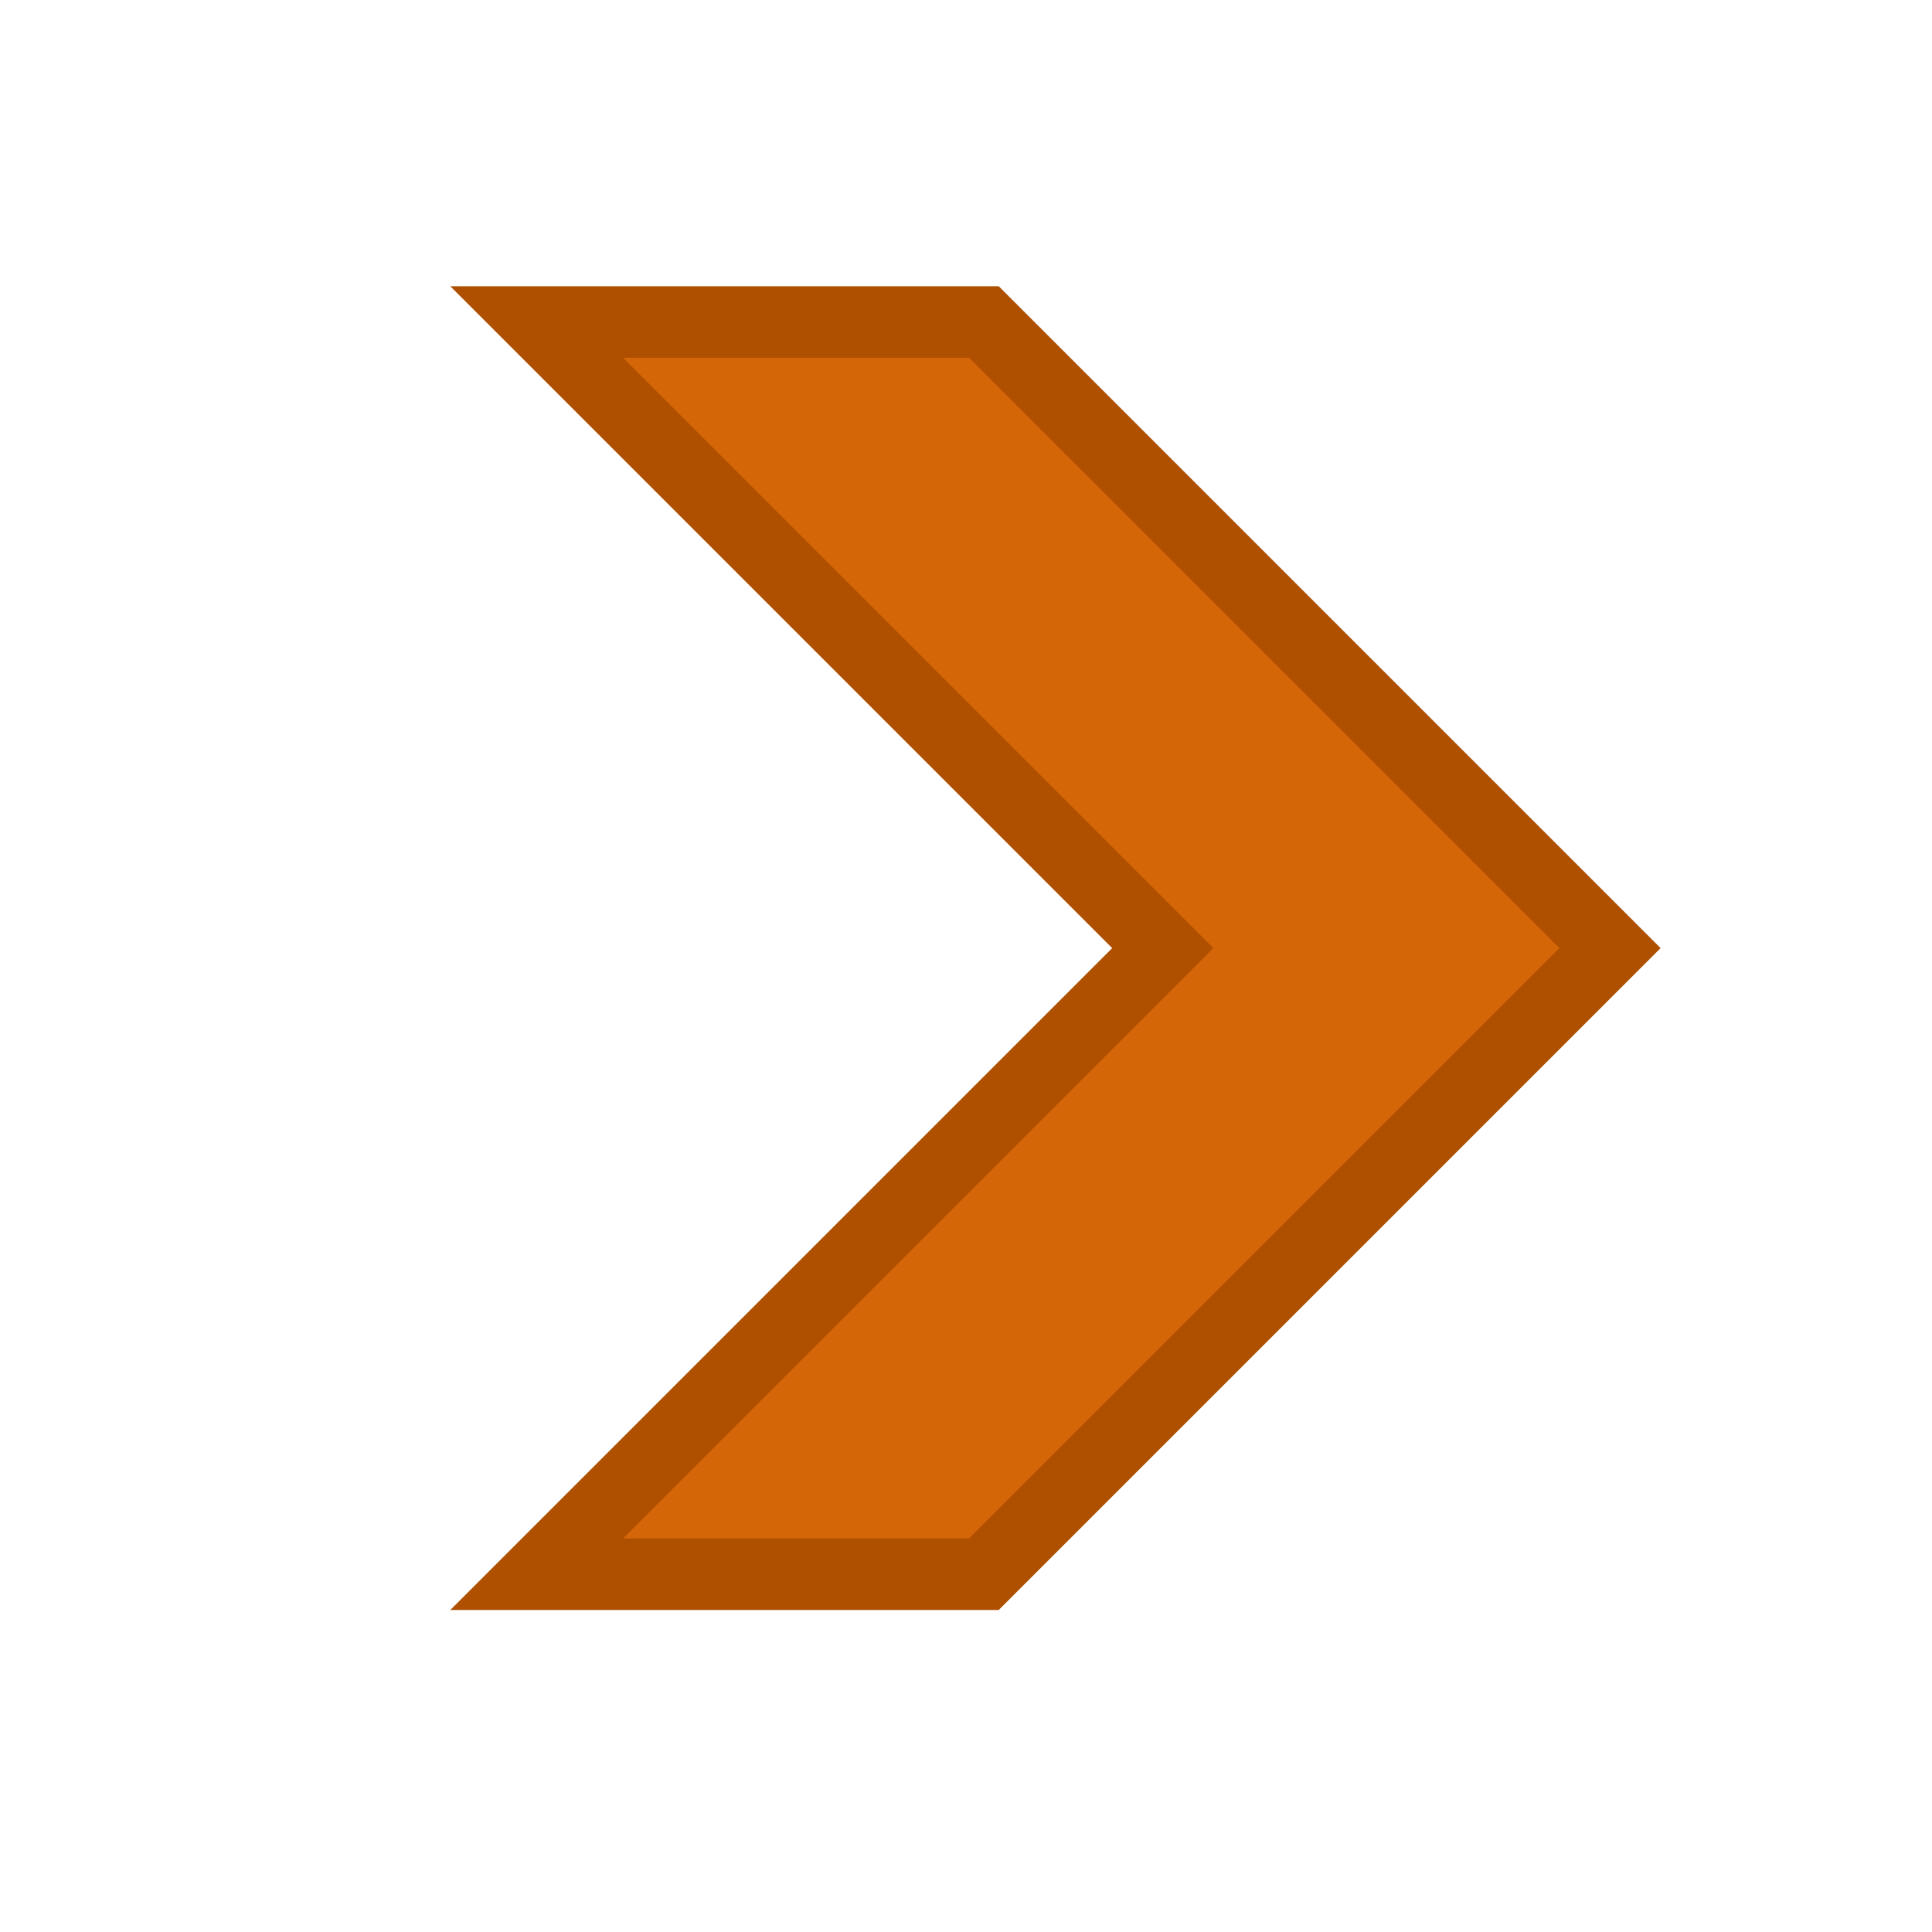 <?xml version="1.0" encoding="utf-8"?>
<!-- Generator: Adobe Illustrator 13.0.0, SVG Export Plug-In  -->
<!DOCTYPE svg PUBLIC "-//W3C//DTD SVG 1.1//EN" "http://www.w3.org/Graphics/SVG/1.1/DTD/svg11.dtd">
<svg version="1.1"
	 xmlns="http://www.w3.org/2000/svg" xmlns:xlink="http://www.w3.org/1999/xlink" xmlns:a="http://ns.adobe.com/AdobeSVGViewerExtensions/3.0/"
	 x="0px" y="0px" width="27px" height="27px" viewBox="-7.5 -4.5 27 27" enable-background="new -7.5 -4.5 27 27"
	 xml:space="preserve">
<defs>
</defs>
<polygon fill-rule="evenodd" clip-rule="evenodd" fill="#D56608" points="0,0 8.75,8.75 0,17.5 6.25,17.5 15,8.75 6.25,0 " stroke="#AE5000" stroke-width="1"/>
</svg>
